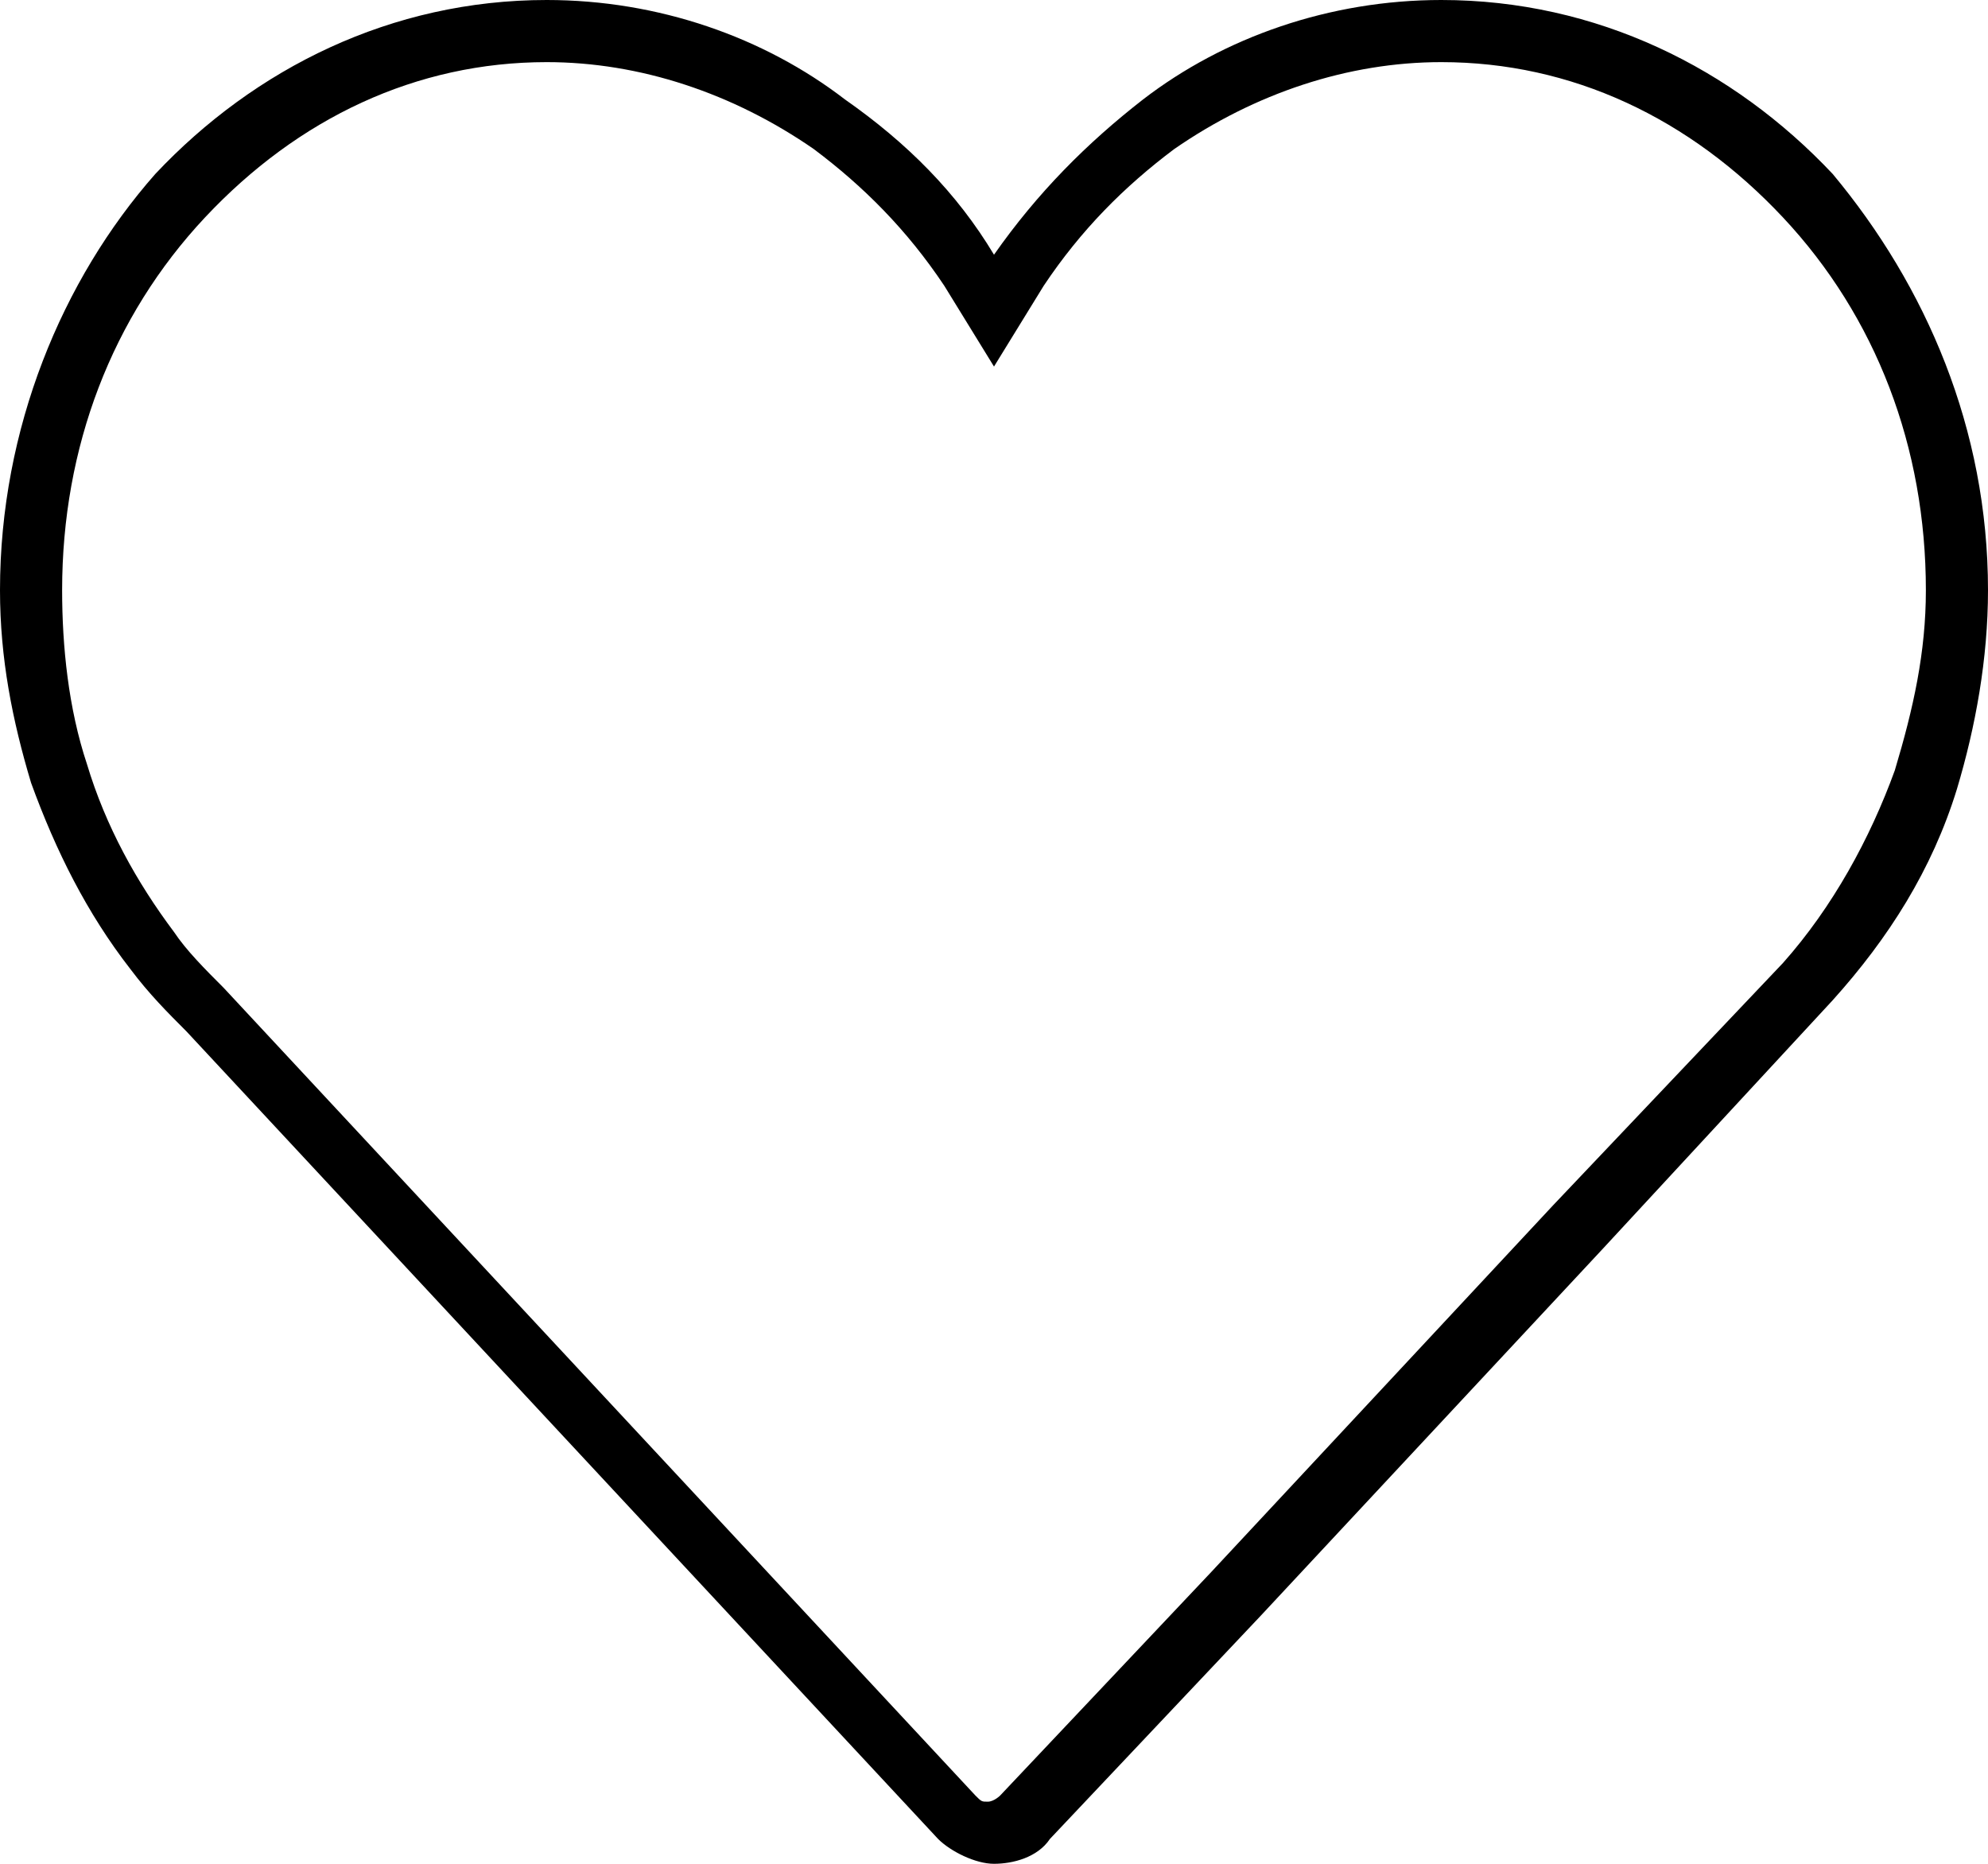 <?xml version="1.0" encoding="UTF-8"?> <!-- Generator: Adobe Illustrator 26.0.1, SVG Export Plug-In . SVG Version: 6.00 Build 0) --> <svg xmlns="http://www.w3.org/2000/svg" xmlns:xlink="http://www.w3.org/1999/xlink" version="1.1" x="0px" y="0px" viewBox="0 0 32 30" style="enable-background:new 0 0 32 30;" xml:space="preserve"> <g id="Bg"> </g> <g id="Object"> <path d="M23.2,1c2.1,0,4,0.9,5.5,2.5c1.5,1.6,2.3,3.7,2.3,6c0,1-0.2,1.9-0.5,2.9c-0.4,1.1-1,2.2-1.8,3.1l0,0l0,0l0,0L25,19.4 l-5.5,5.9l-3.4,3.6c0,0-0.1,0.1-0.2,0.1c-0.1,0-0.1,0-0.2-0.1l0,0l-12.1-13l0,0l0,0c-0.3-0.3-0.6-0.6-0.8-0.9l0,0l0,0 c-0.6-0.8-1.1-1.7-1.4-2.7C1.1,11.4,1,10.4,1,9.5c0-2.3,0.8-4.4,2.3-6C4.8,1.9,6.7,1,8.8,1c1.5,0,3,0.5,4.3,1.4 c0.8,0.6,1.5,1.3,2.1,2.2L16,5.9l0.8-1.3c0.6-0.9,1.3-1.6,2.1-2.2C20.2,1.5,21.7,1,23.2,1L23.2,1 M23.2,0c-1.8,0-3.5,0.6-4.8,1.6 c-0.9,0.7-1.7,1.5-2.4,2.5c-0.6-1-1.4-1.8-2.4-2.5C12.3,0.6,10.6,0,8.8,0c0,0,0,0,0,0c0,0,0,0,0,0C6.3,0,4.1,1.1,2.5,2.8 C1,4.5,0,6.9,0,9.5c0,1.1,0.2,2.1,0.5,3.1c0.4,1.1,0.9,2.1,1.6,3l0,0c0.3,0.4,0.6,0.7,0.9,1l12.1,13l0,0c0.2,0.2,0.6,0.4,0.9,0.4 c0,0,0,0,0,0c0,0,0,0,0,0c0.3,0,0.7-0.1,0.9-0.4l3.4-3.6l5.5-5.9l3.7-4c0,0,0,0,0,0c0.9-1,1.6-2.1,2-3.4c0.3-1,0.5-2.1,0.5-3.2 c0-2.6-1-4.9-2.5-6.7C27.9,1.1,25.7,0,23.2,0C23.2,0,23.2,0,23.2,0C23.2,0,23.2,0,23.2,0L23.2,0z"></path> </g> </svg> 
